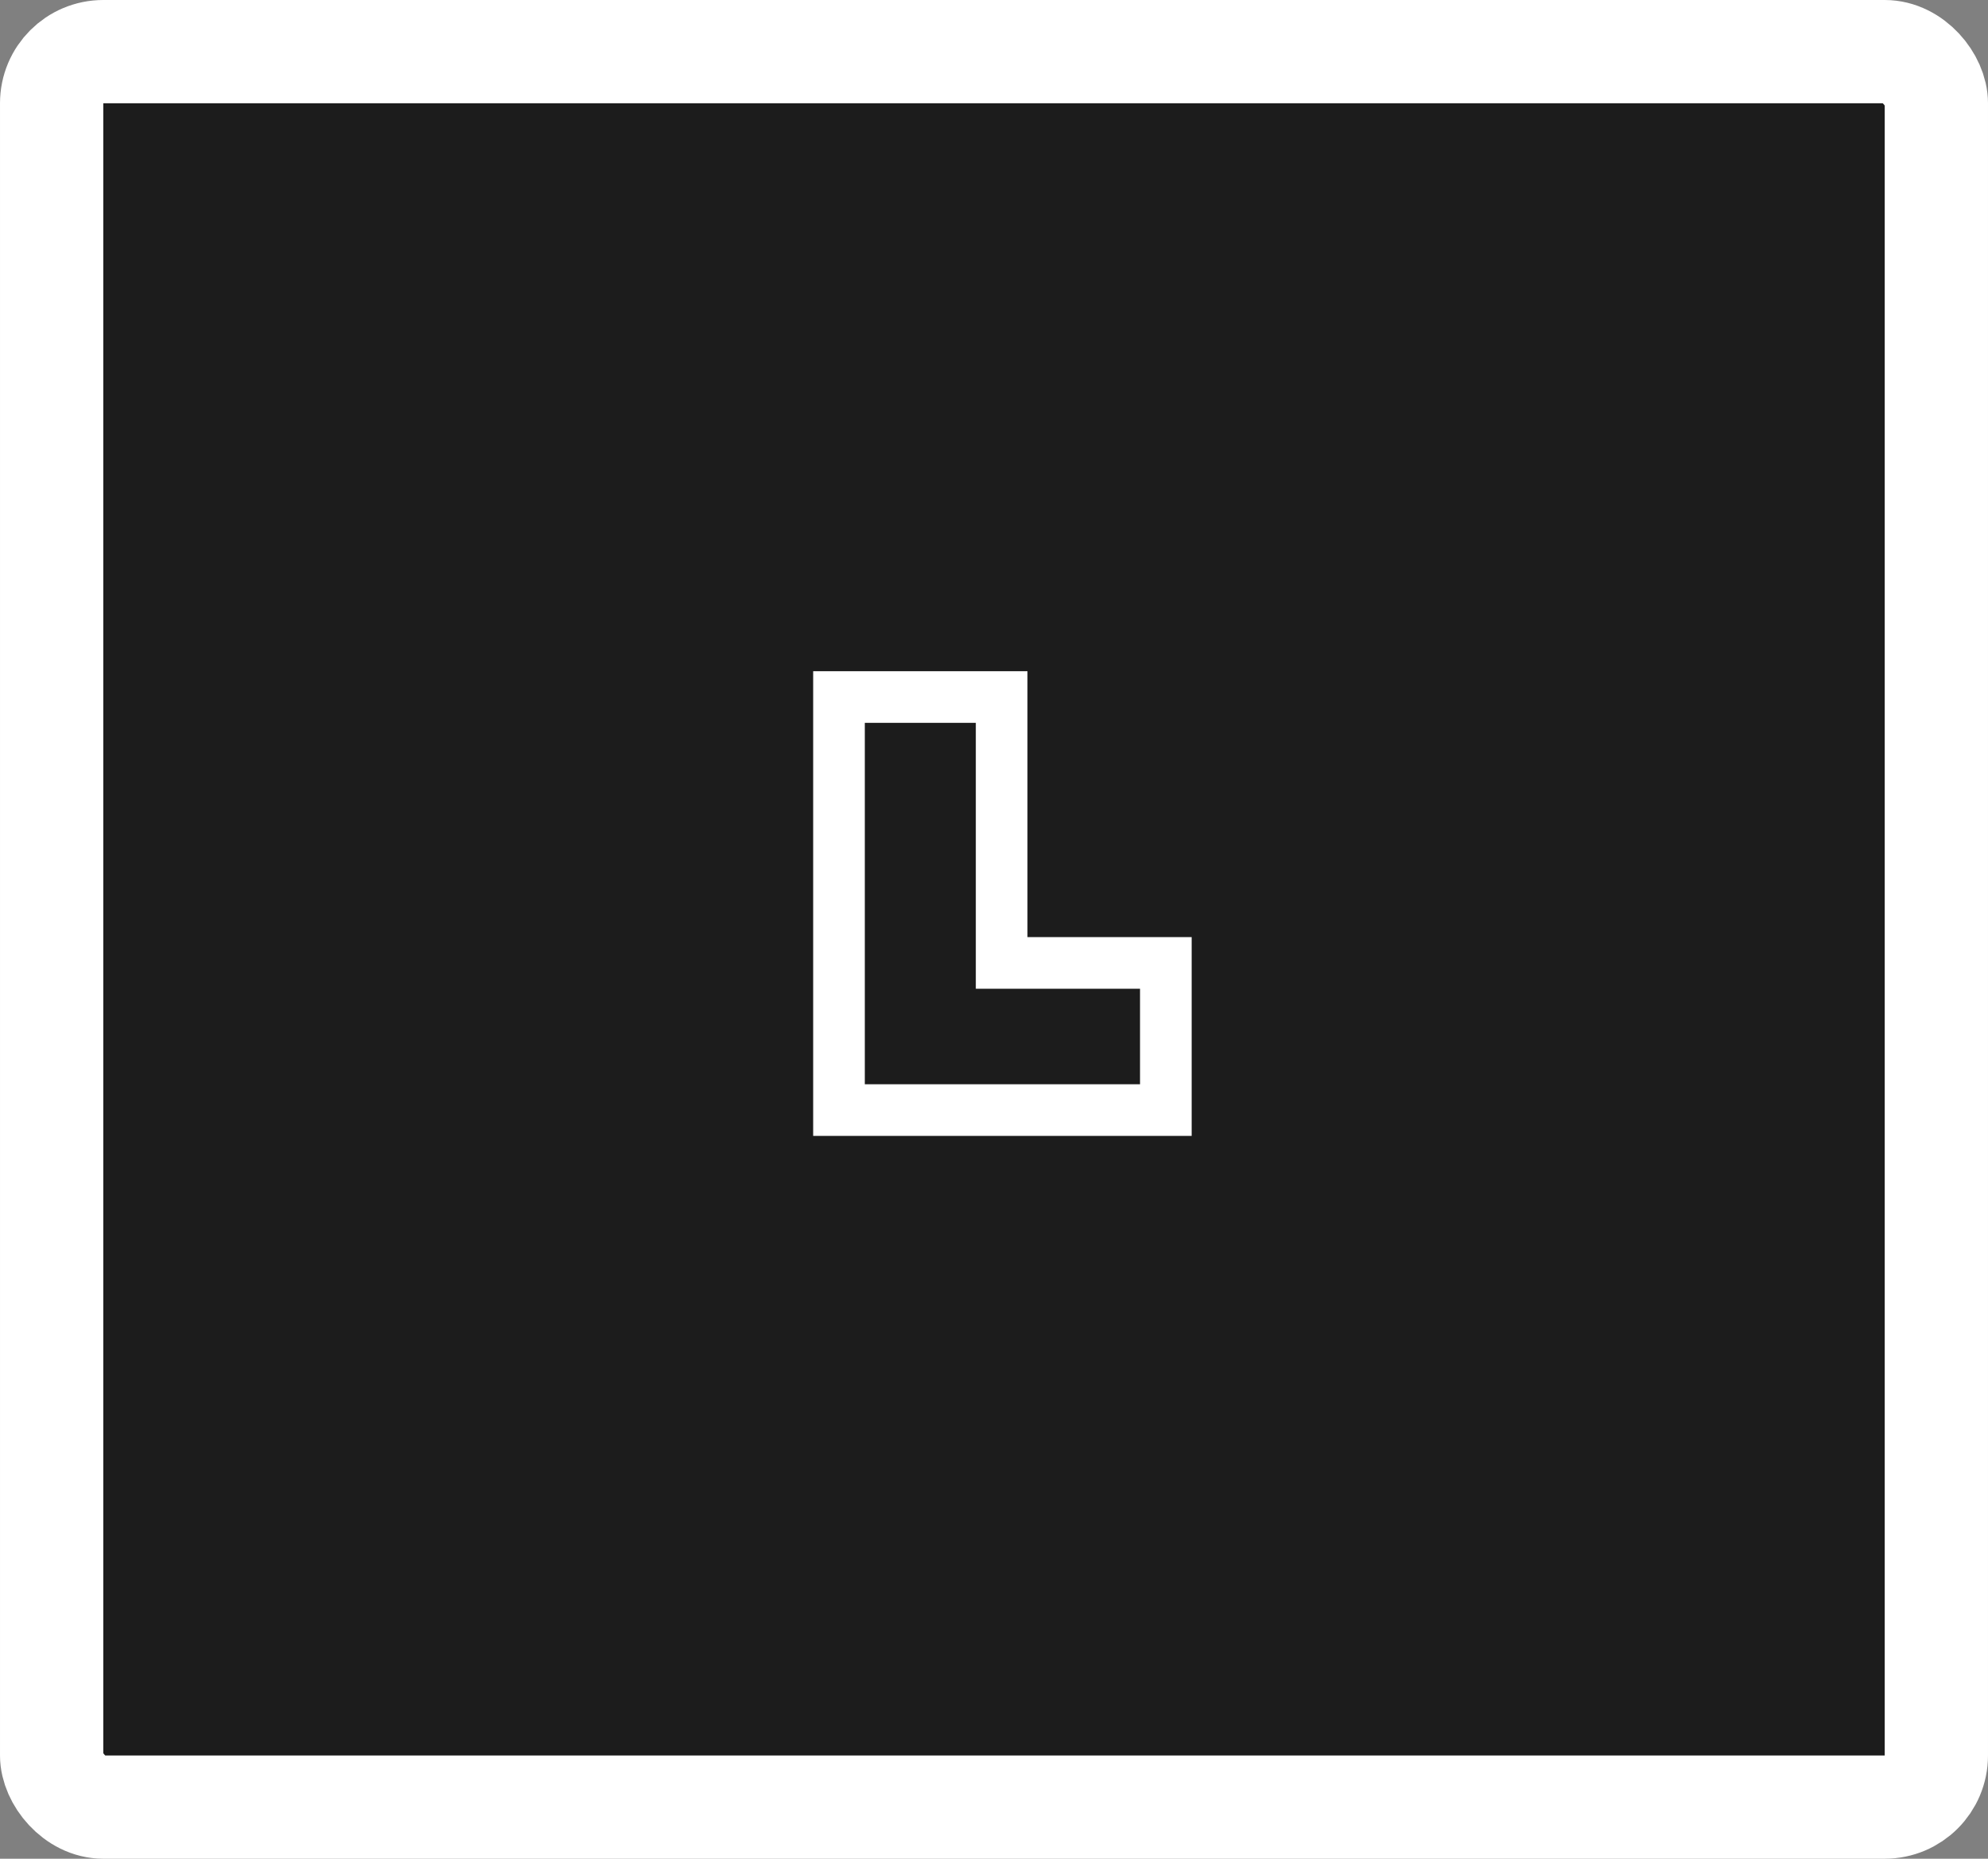 <?xml version="1.0" encoding="UTF-8"?> <svg xmlns="http://www.w3.org/2000/svg" width="77" height="72" viewBox="0 0 77 72" fill="none"><rect x="0" y="0" width="77" height="72" fill="#808080" stroke="none"/> <rect x="2" y="2" width="73" height="68" rx="2" fill="#1C1C1C"></rect> <path d="M44.156 43H45.156V42V38.3V37.3H44.156H38.796V28V27H37.796H33.496H32.496V28V42V43H33.496H44.156Z" fill="#1C1C1C" stroke="white" stroke-width="2"></path> <rect x="2" y="2" width="73" height="68" rx="2" stroke="white" stroke-width="4"></rect> </svg> 